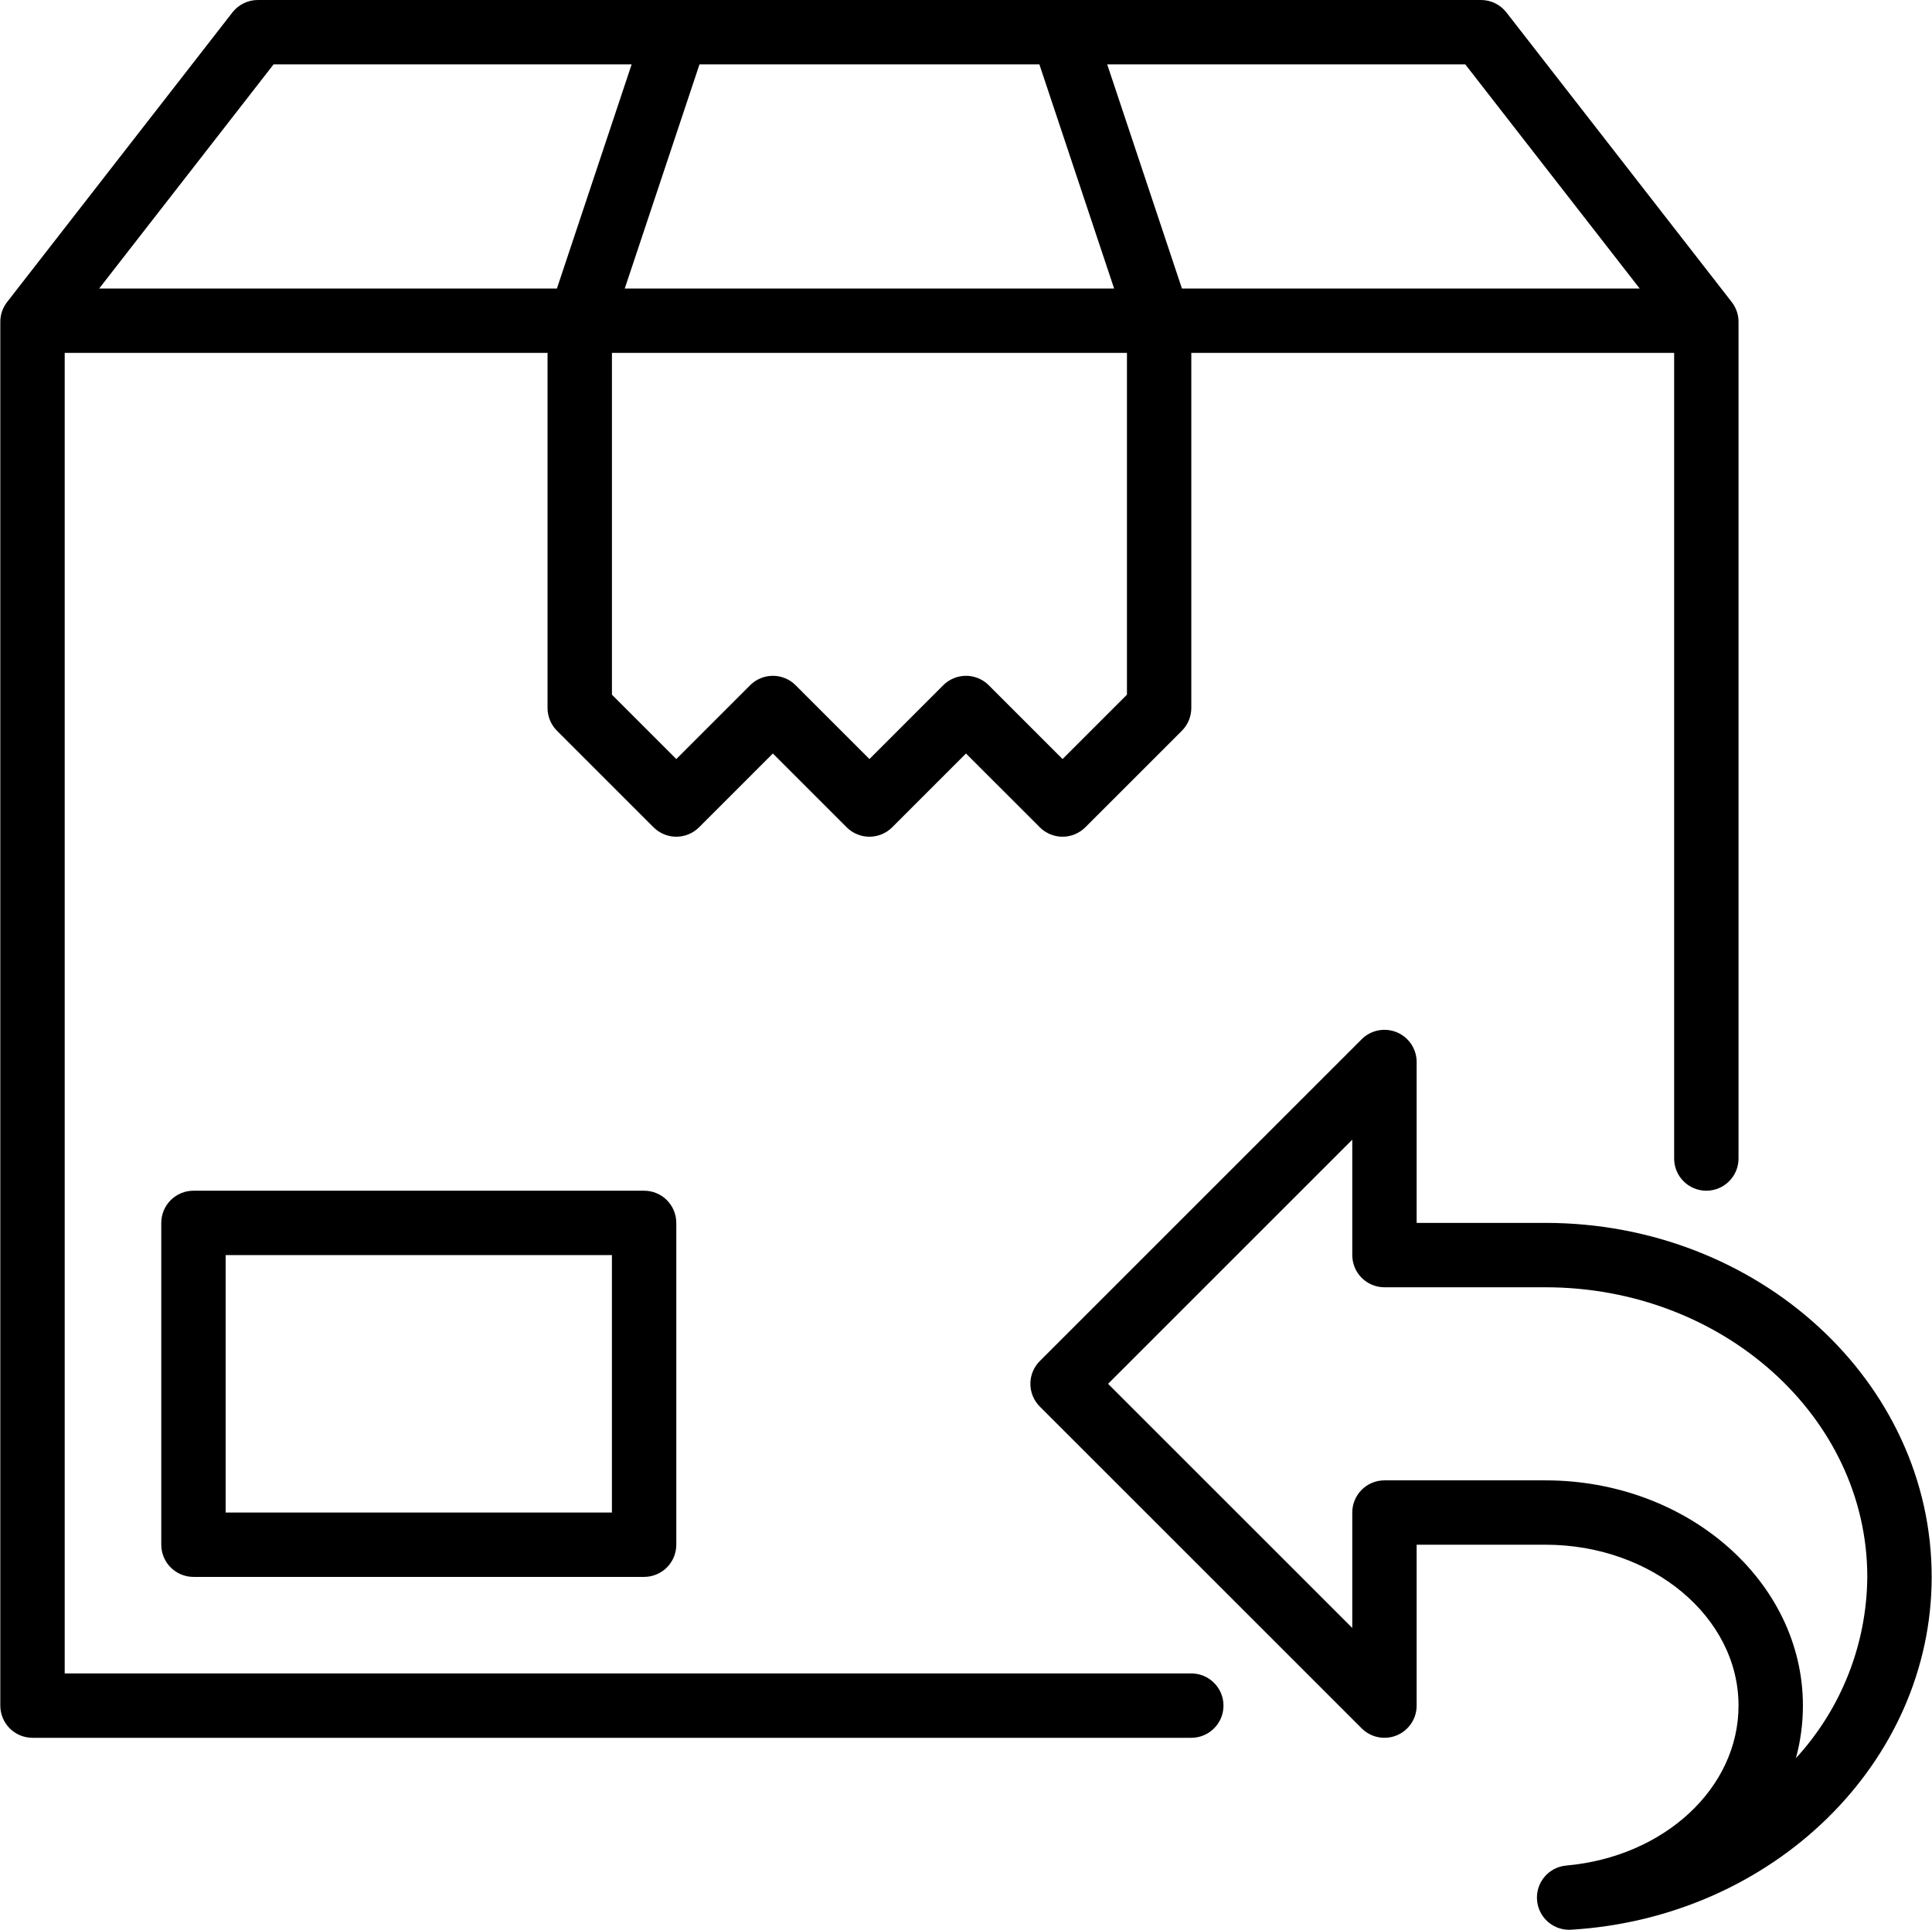 <?xml version="1.0" encoding="UTF-8"?>
<!DOCTYPE svg PUBLIC "-//W3C//DTD SVG 1.1//EN" "http://www.w3.org/Graphics/SVG/1.1/DTD/svg11.dtd">
<!-- Creator: CorelDRAW 2019 (64-Bit) -->
<svg xmlns="http://www.w3.org/2000/svg" xml:space="preserve" width="2188px" height="2186px" version="1.1" shape-rendering="geometricPrecision" text-rendering="geometricPrecision" image-rendering="optimizeQuality" fill-rule="evenodd" clip-rule="evenodd"
viewBox="0 0 2188 2186.73"
 xmlns:xlink="http://www.w3.org/1999/xlink"
 xmlns:xodm="http://www.corel.com/coreldraw/odm/2003">
 <g id="Livello_x0020_1">
  <path fill="black" d="M218.81 1349.26c-9.67,0 -18.95,3.84 -25.79,10.68 -6.84,6.84 -10.68,16.12 -10.68,25.78l0 364.67c0,9.67 3.84,18.95 10.68,25.79 6.84,6.83 16.12,10.68 25.79,10.68l510.53 0c9.67,0 18.94,-3.85 25.78,-10.68 6.84,-6.84 10.68,-16.12 10.68,-25.79l0 -364.67c0,-9.67 -3.84,-18.94 -10.68,-25.78 -6.84,-6.84 -16.12,-10.68 -25.78,-10.68l-510.53 0zm474.06 364.66l-437.6 0 0 -291.73 437.6 0 0 291.73zm656.39 182.34l-1276.32 0 0 -1496.38 547 0 0 402.39c0,9.67 3.84,18.94 10.68,25.78l109.39 109.4c6.84,6.84 16.12,10.68 25.79,10.68 9.67,0 18.95,-3.84 25.79,-10.68l83.61 -83.62 83.61 83.6 0 0.02c6.84,6.84 16.12,10.68 25.79,10.68 9.66,0 18.94,-3.84 25.78,-10.68l83.61 -83.62 83.61 83.6 0 0.02c6.84,6.84 16.12,10.68 25.79,10.68 9.67,0 18.95,-3.84 25.79,-10.68l109.39 -109.4c6.84,-6.84 10.68,-16.11 10.68,-25.78l0 -402.39 547 0 0 912.91c0,20.14 16.33,36.47 36.47,36.47 20.14,0 36.47,-16.33 36.47,-36.47l0 -948.12c0,-8.11 -2.71,-16.01 -7.7,-22.41l-255.27 -328.19c-6.9,-8.87 -17.52,-14.07 -28.77,-14.07l-1385.72 0c-11.25,0 -21.86,5.19 -28.77,14.07l-255.26 328.19c-5,6.4 -7.7,14.3 -7.7,22.4l0 1568.06c0,9.67 3.84,18.95 10.68,25.79 6.84,6.83 16.12,10.68 25.79,10.68l1312.79 0c20.13,0 36.46,-16.33 36.46,-36.47 0,-20.14 -16.33,-36.47 -36.46,-36.47l0 0.01zm-72.93 -1109.08l-72.93 72.93 -83.61 -83.61 0 -0.02c-6.84,-6.84 -16.12,-10.68 -25.79,-10.68 -9.67,0 -18.95,3.84 -25.78,10.68l-83.61 83.63 -83.61 -83.61 0 -0.02c-6.84,-6.84 -16.12,-10.68 -25.79,-10.68 -9.67,0 -18.95,3.84 -25.79,10.68l-83.61 83.63 -72.93 -72.93 0 -387.3 583.46 0 -0.01 387.3zm-568.92 -460.23l84.67 -254.01 385.05 0 84.67 254.01 -554.39 0zm1149.8 0l-518.57 0 -84.67 -254.01 405.64 0 197.6 254.01zm-1547.63 -254.01l405.64 0 -84.67 254.01 -518.58 0 197.61 -254.01zm1440.82 1312.79l-145.87 0 0 -182.33c0,-14.75 -8.89,-28.05 -22.51,-33.68 -13.63,-5.65 -29.31,-2.53 -39.74,7.89l-364.67 364.67c-6.84,6.83 -10.68,16.11 -10.68,25.78 0,9.67 3.84,18.95 10.68,25.79l364.67 364.66c10.43,10.42 26.11,13.55 39.74,7.9 13.62,-5.63 22.51,-18.93 22.51,-33.68l0 -182.33 145.87 -0.01c120.64,0 218.79,81.81 218.79,182.33 0,93.34 -83.9,171.27 -195.14,181.23 -19.44,1.72 -34.07,18.44 -33.21,37.93 0.85,19.49 16.9,34.85 36.4,34.85 0.75,0 1.5,-0.03 2.25,-0.06 229.05,-13.82 408.51,-189.45 408.51,-399.81 0,-221.19 -196.29,-401.14 -437.6,-401.14l0 0.01zm283.82 606.51c5.26,-19.39 7.91,-39.4 7.91,-59.5 0,-140.74 -130.87,-255.27 -291.73,-255.27l-182.34 0c-9.67,0 -18.94,3.85 -25.78,10.68 -6.84,6.84 -10.68,16.12 -10.68,25.79l0 130.77 -276.64 -276.64 276.64 -276.64 0 130.78c0,9.67 3.84,18.95 10.68,25.79 6.84,6.83 16.12,10.68 25.78,10.68l182.34 -0.01c201.07,0 364.66,147.22 364.66,328.2 -0.55,76.11 -29.35,149.3 -80.84,205.37l0 0z"/>
 </g>
</svg>
